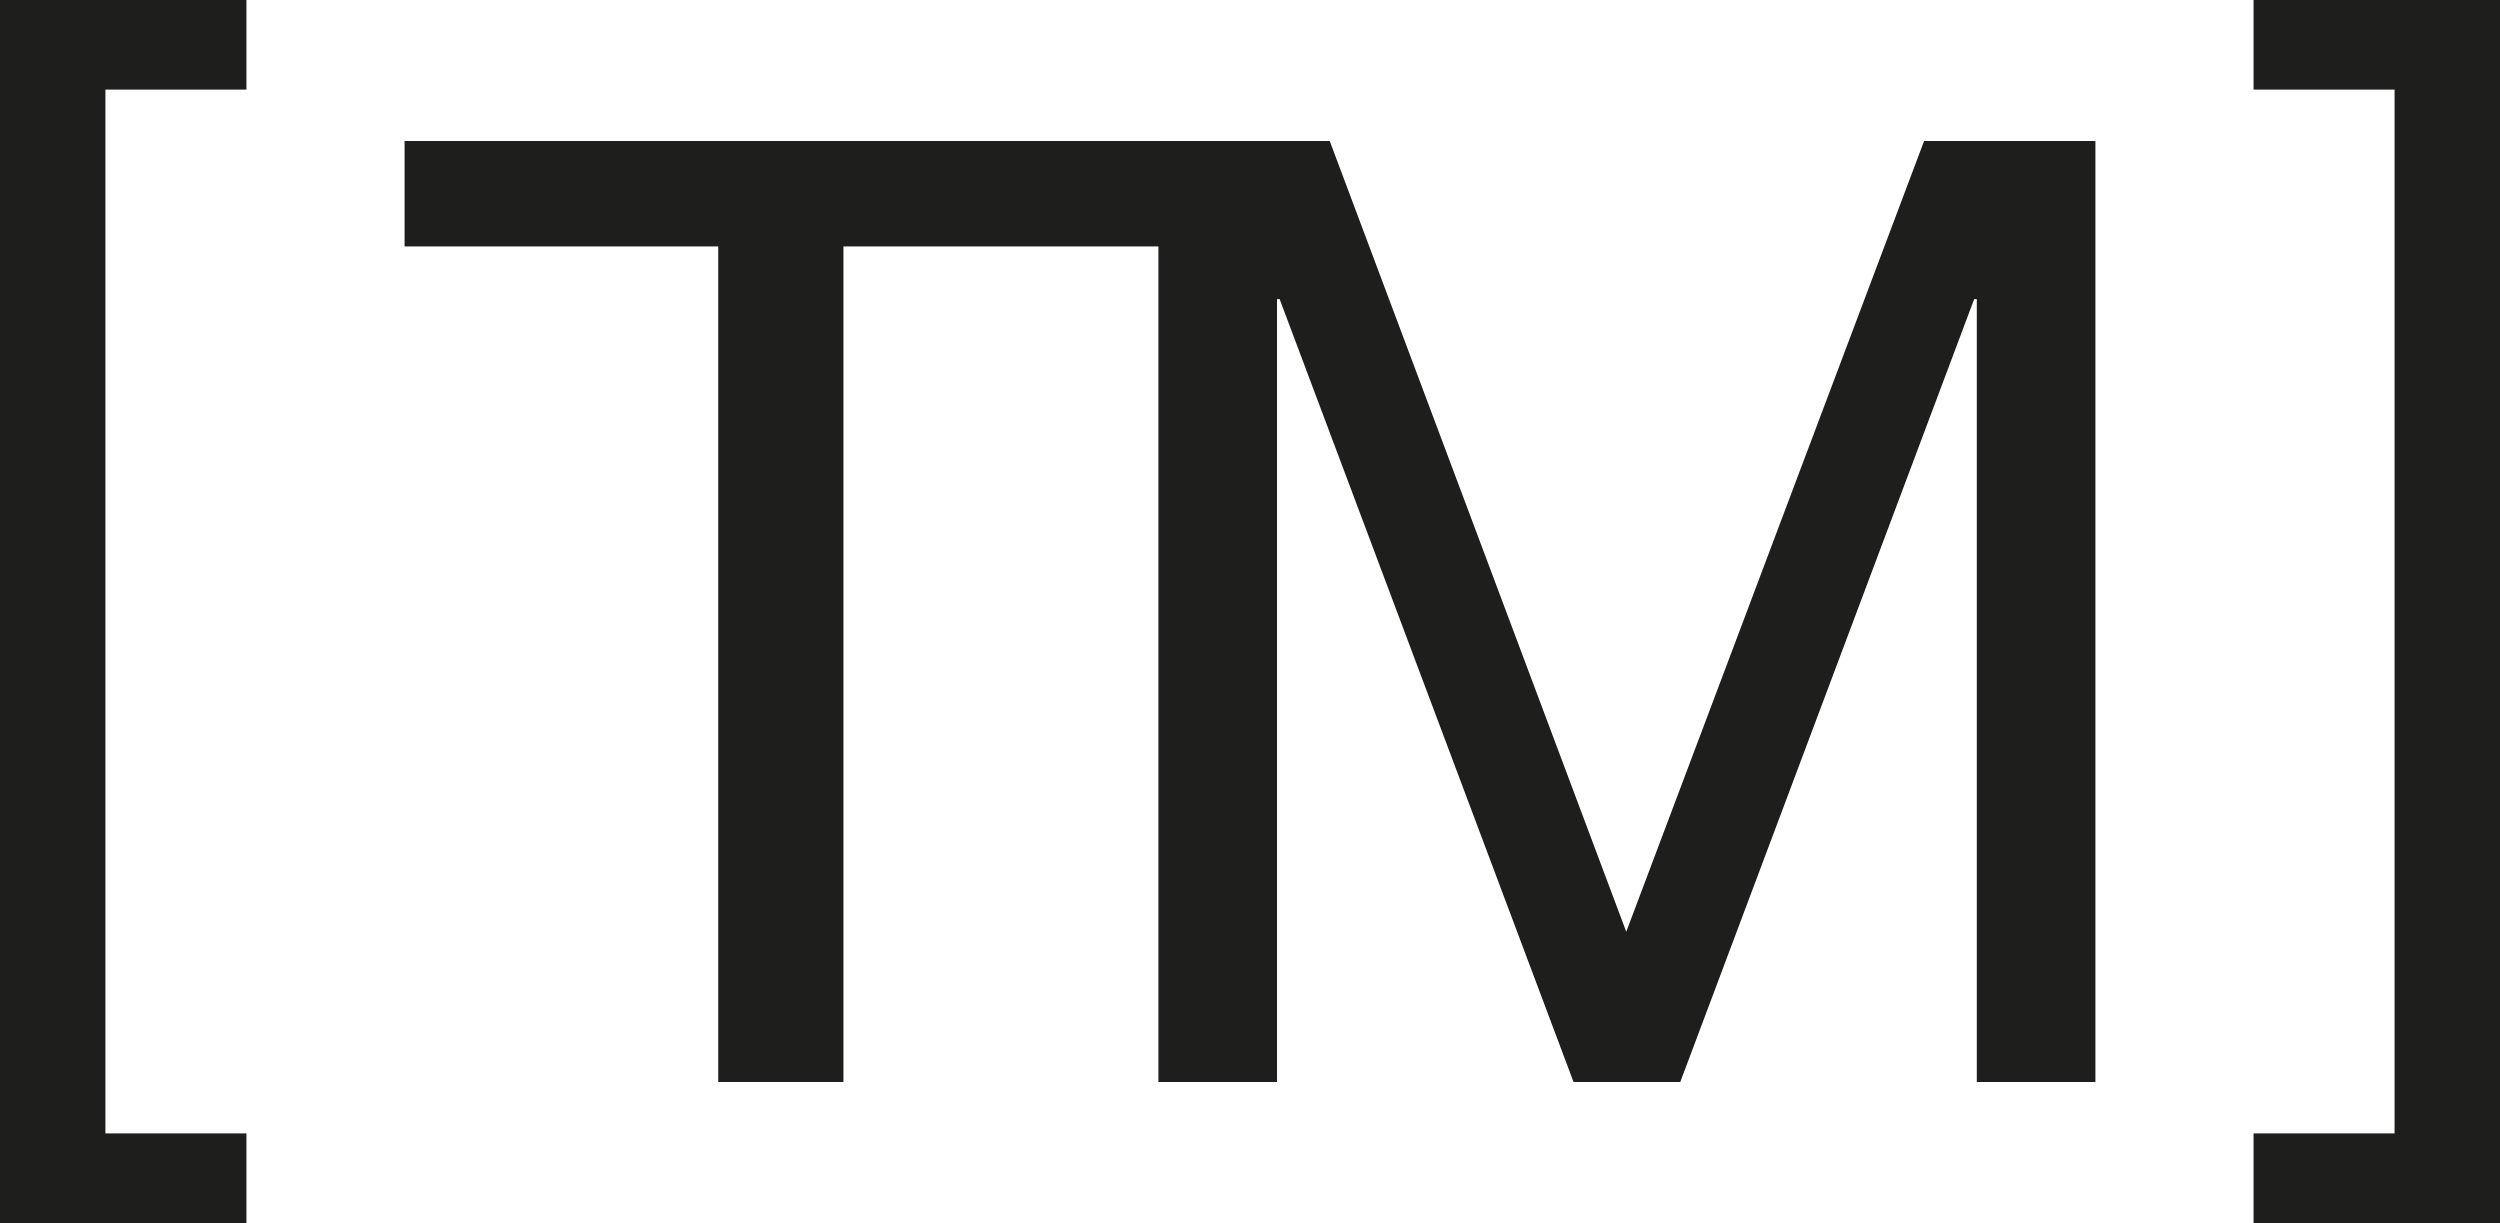 <svg id="Calque_2" data-name="Calque 2" xmlns="http://www.w3.org/2000/svg" viewBox="0 0 189.7 92.8">
  <defs>
    <style>
      .cls-1 {
        fill: #1e1e1c;
        stroke-width: 0px;
      }
    </style>
  </defs>
  <g id="NOIR">
    <g id="LOGO_NOIR" data-name="LOGO NOIR">
      <g>
        <path class="cls-1" d="m30.7,18.7v-8h58.1v8h-24.8v63.4h-9.5V18.7h-23.8Z"/>
        <path class="cls-1" d="m100.9,10.7l22.5,60,22.6-60h13v71.4h-9V22.7h-.2l-22.3,59.4h-8.1l-22.3-59.4h-.2v59.4h-9V10.7h13Z"/>
      </g>
      <path class="cls-1" d="m8,6.8v79.2h10.7v6.8H0V0h18.7v6.8h-10.7Z"/>
      <path class="cls-1" d="m181.7,86V6.8h-10.7V0h18.7v92.8h-18.7v-6.8h10.7Z"/>
    </g>
  </g>
</svg>